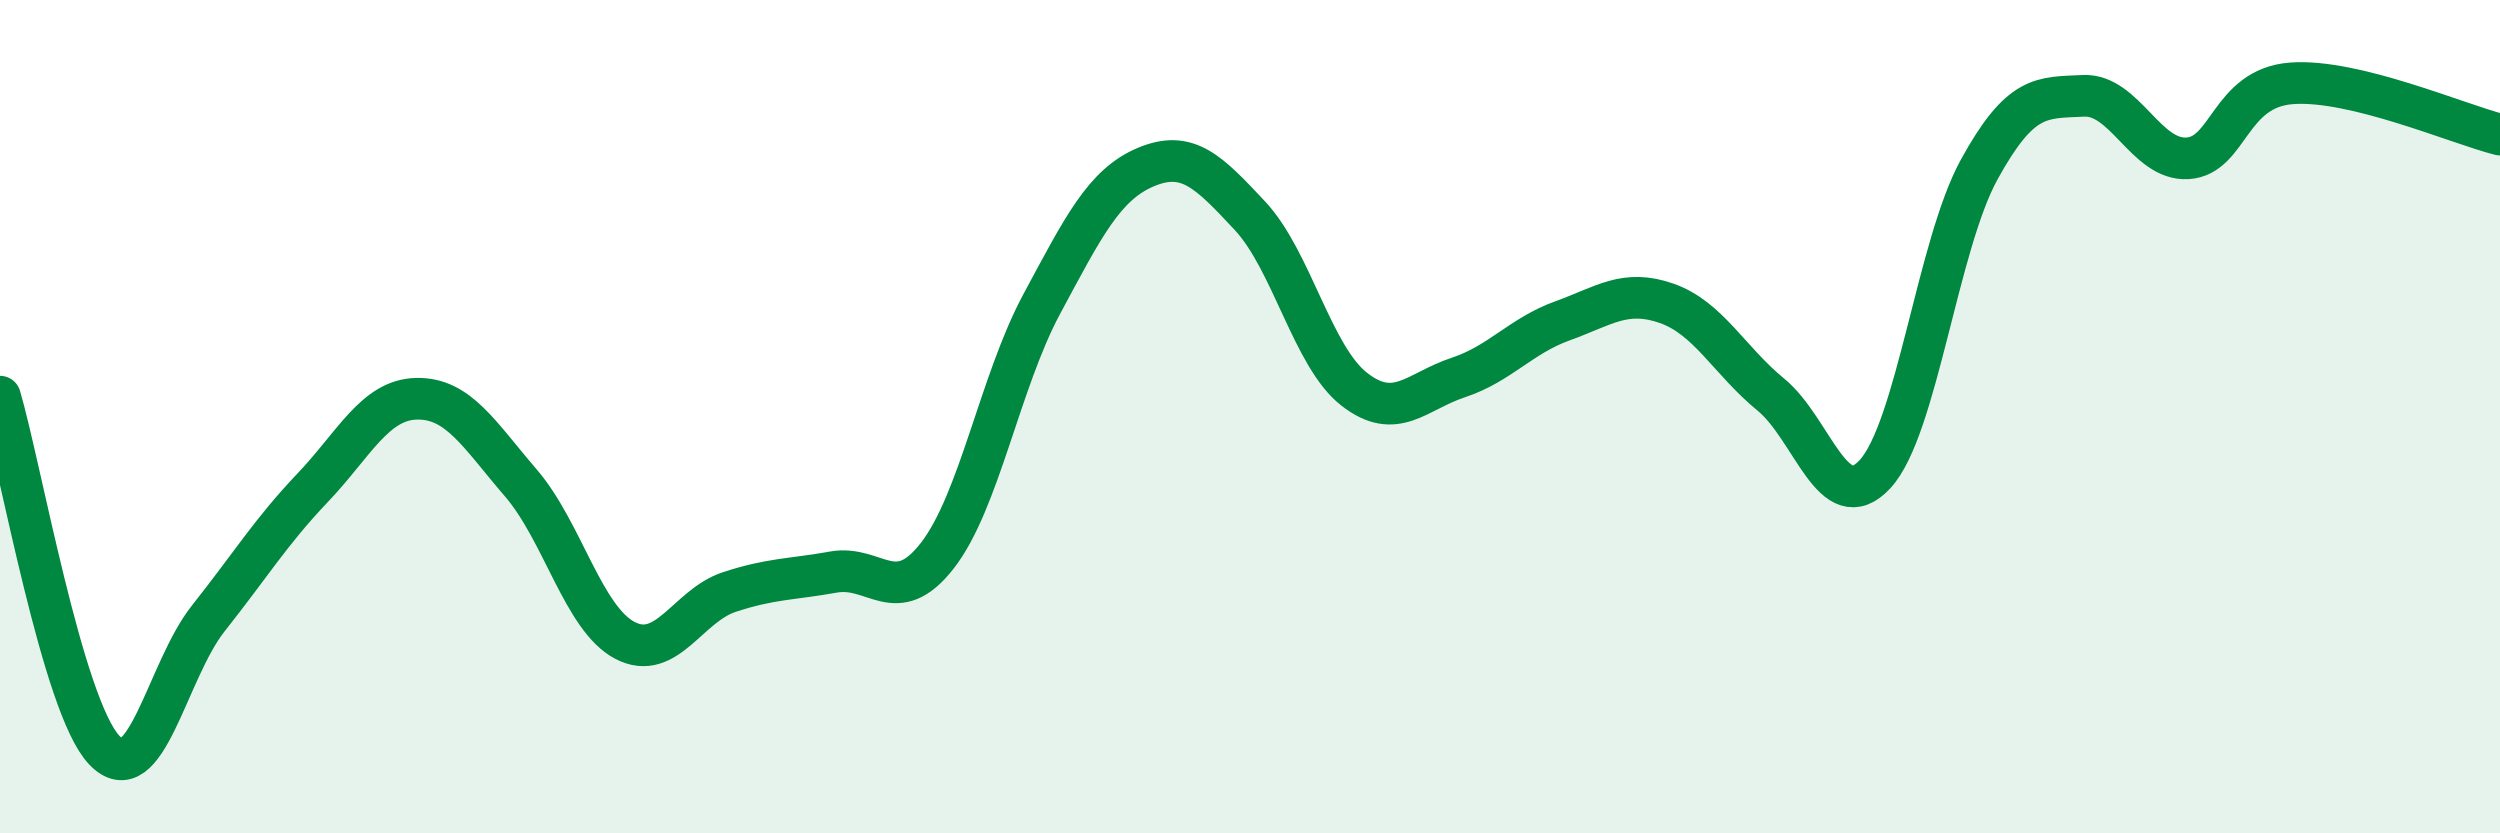 
    <svg width="60" height="20" viewBox="0 0 60 20" xmlns="http://www.w3.org/2000/svg">
      <path
        d="M 0,9.52 C 0.5,11.22 1.5,16.94 2.5,18 C 3.5,19.06 4,16.1 5,14.84 C 6,13.58 6.5,12.76 7.5,11.71 C 8.5,10.66 9,9.59 10,9.57 C 11,9.55 11.5,10.43 12.5,11.59 C 13.5,12.75 14,14.85 15,15.37 C 16,15.89 16.5,14.54 17.5,14.21 C 18.5,13.88 19,13.91 20,13.73 C 21,13.55 21.5,14.62 22.5,13.33 C 23.5,12.04 24,9.16 25,7.3 C 26,5.44 26.5,4.43 27.5,4.01 C 28.5,3.59 29,4.11 30,5.18 C 31,6.25 31.5,8.56 32.5,9.34 C 33.5,10.12 34,9.39 35,9.06 C 36,8.73 36.5,8.06 37.5,7.7 C 38.5,7.34 39,6.93 40,7.28 C 41,7.63 41.5,8.65 42.5,9.47 C 43.5,10.29 44,12.46 45,11.38 C 46,10.3 46.5,5.89 47.5,4.07 C 48.5,2.25 49,2.35 50,2.3 C 51,2.25 51.5,3.86 52.5,3.8 C 53.5,3.74 53.5,2.11 55,2 C 56.5,1.89 59,2.98 60,3.23L60 20L0 20Z"
        fill="#008740"
        opacity="0.1"
        stroke-linecap="round"
        stroke-linejoin="round"
      />
      <path
        d="M 0,9.52 C 0.5,11.22 1.5,16.94 2.5,18 C 3.5,19.06 4,16.1 5,14.84 C 6,13.58 6.5,12.76 7.5,11.71 C 8.5,10.66 9,9.59 10,9.57 C 11,9.55 11.5,10.43 12.5,11.59 C 13.5,12.75 14,14.85 15,15.37 C 16,15.89 16.5,14.54 17.5,14.21 C 18.5,13.88 19,13.91 20,13.73 C 21,13.55 21.5,14.62 22.5,13.33 C 23.5,12.04 24,9.16 25,7.3 C 26,5.44 26.5,4.43 27.5,4.01 C 28.5,3.59 29,4.11 30,5.18 C 31,6.25 31.5,8.56 32.5,9.34 C 33.5,10.12 34,9.39 35,9.06 C 36,8.73 36.5,8.06 37.5,7.7 C 38.5,7.34 39,6.93 40,7.28 C 41,7.63 41.5,8.65 42.5,9.47 C 43.5,10.29 44,12.46 45,11.38 C 46,10.3 46.5,5.89 47.5,4.07 C 48.5,2.25 49,2.35 50,2.3 C 51,2.25 51.5,3.86 52.5,3.8 C 53.5,3.74 53.5,2.11 55,2 C 56.5,1.89 59,2.98 60,3.23"
        stroke="#008740"
        stroke-width="1"
        fill="none"
        stroke-linecap="round"
        stroke-linejoin="round"
      />
    </svg>
  